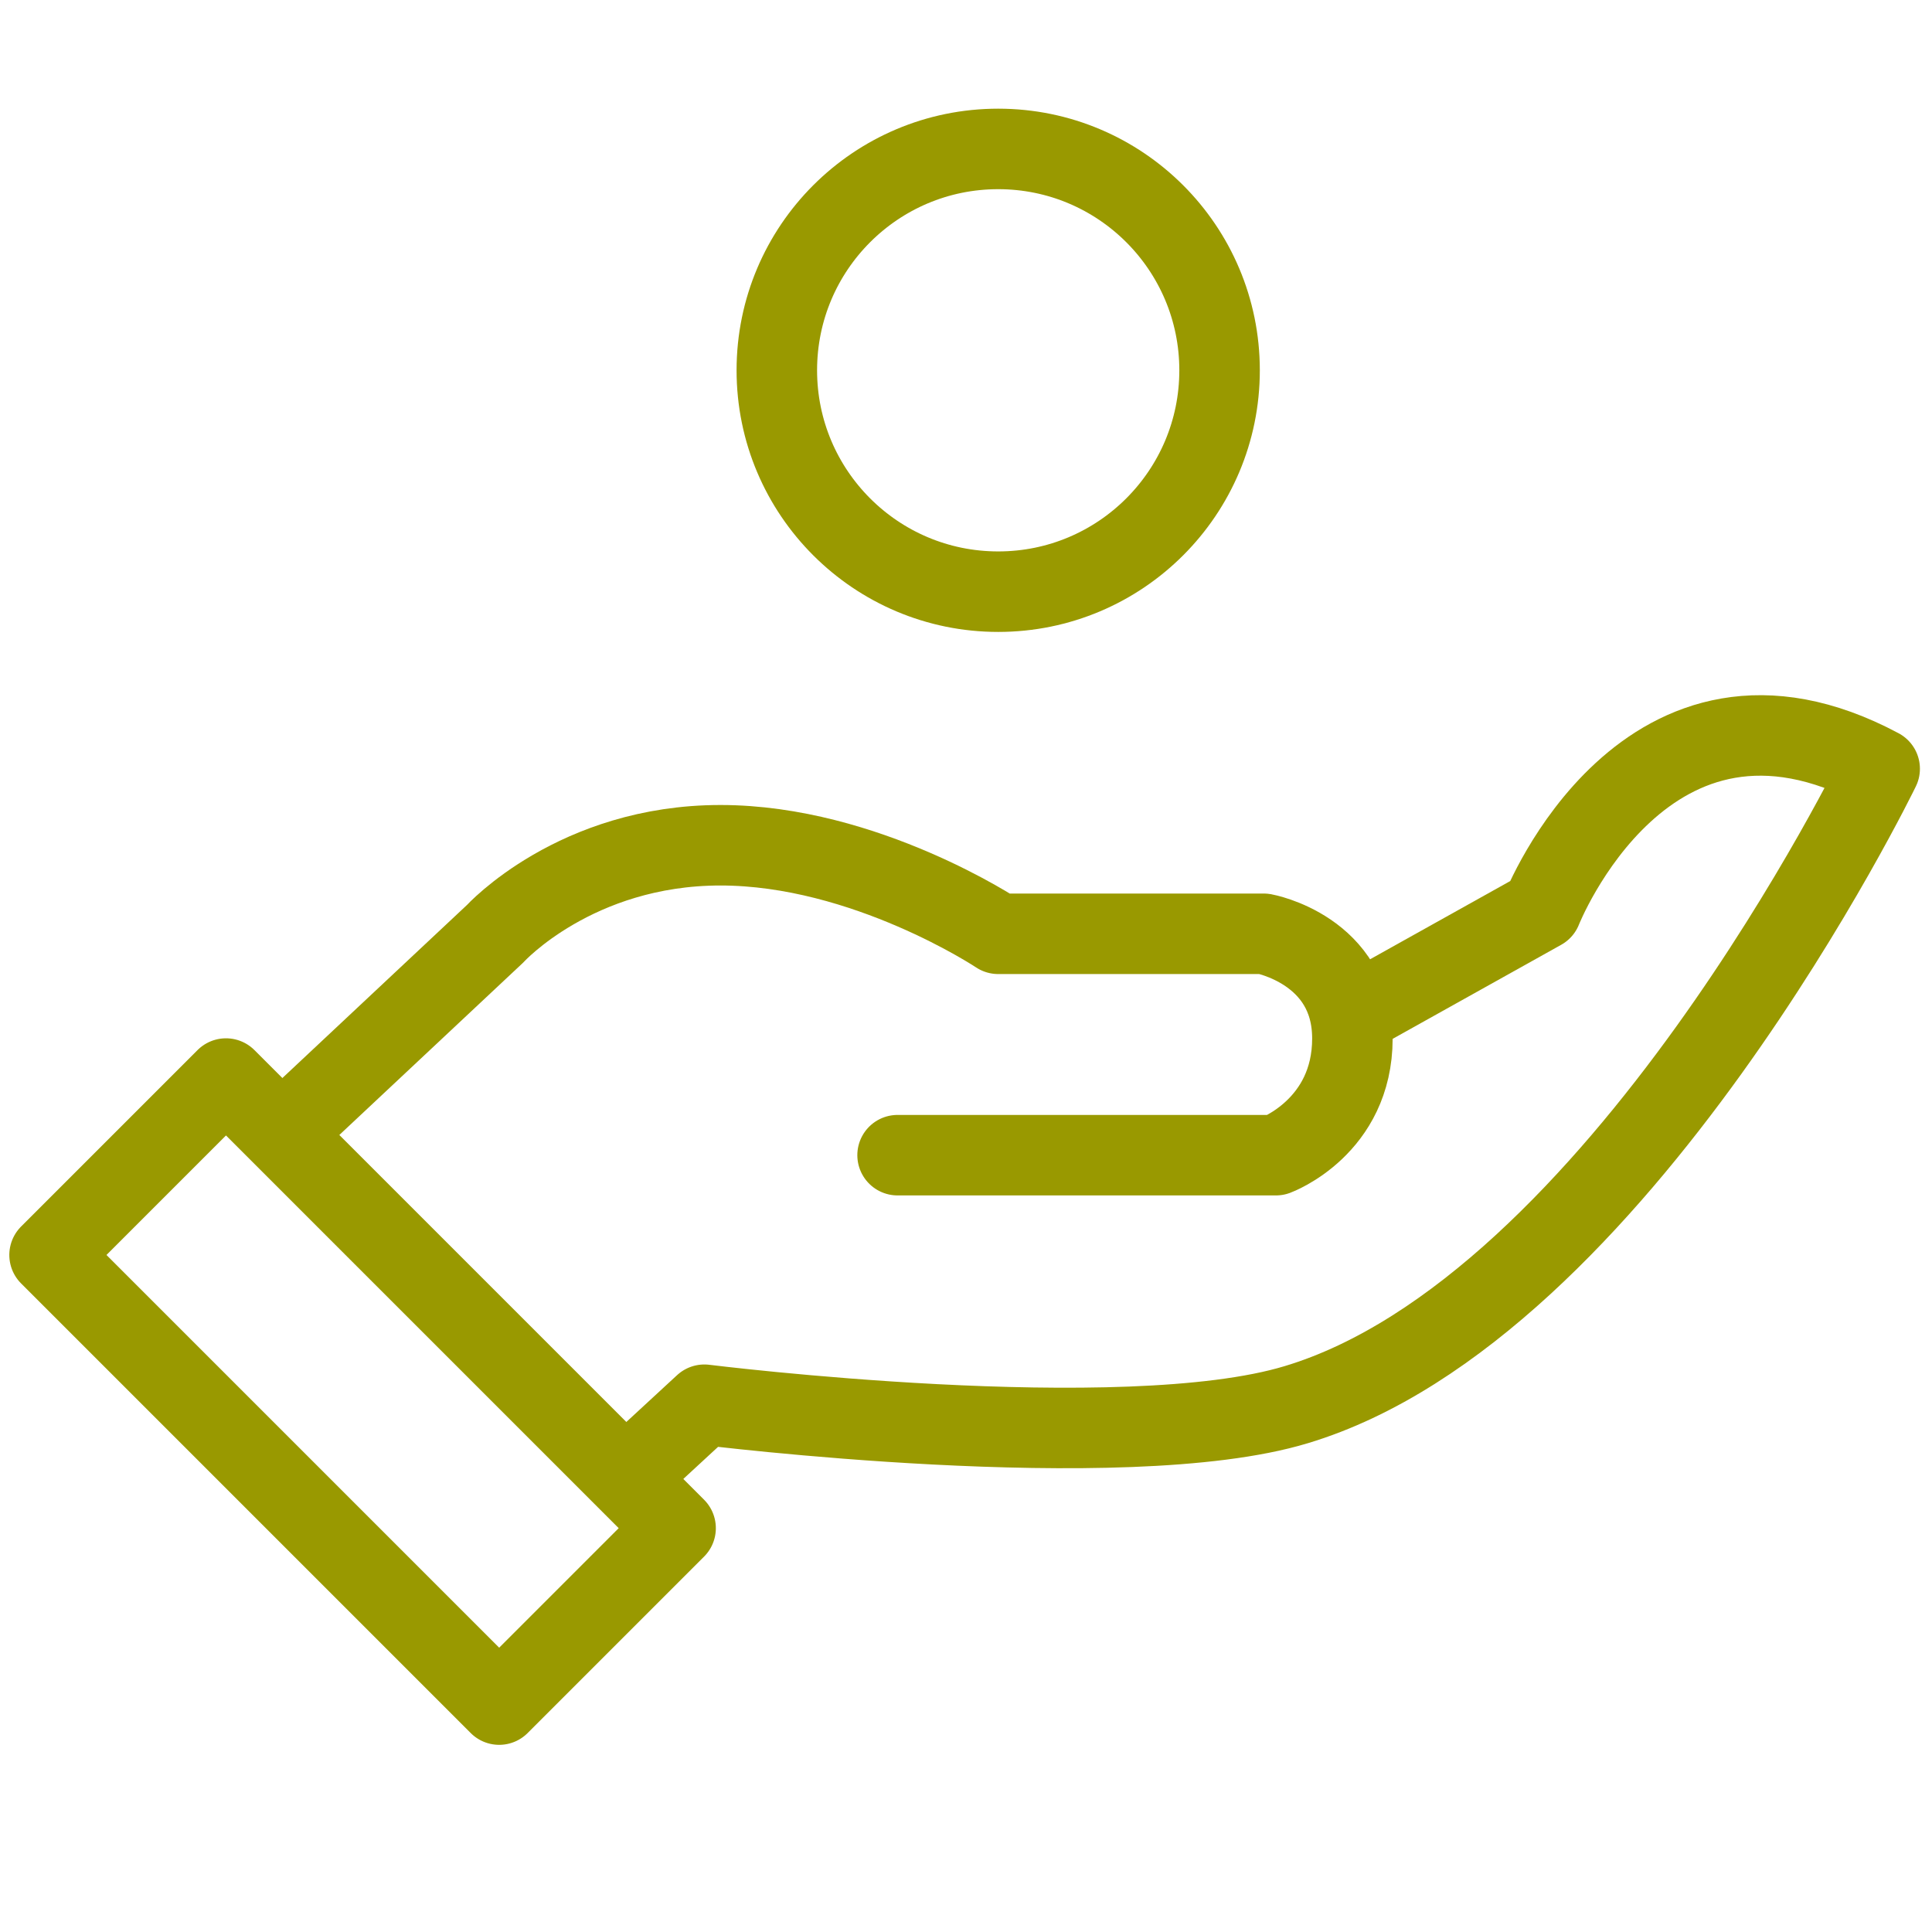 <?xml version="1.0" encoding="utf-8"?>
<!-- Generator: Adobe Illustrator 27.0.0, SVG Export Plug-In . SVG Version: 6.00 Build 0)  -->
<svg version="1.1" id="Lager_1" xmlns="http://www.w3.org/2000/svg" xmlns:xlink="http://www.w3.org/1999/xlink" x="0px" y="0px"
	 viewBox="0 0 48 48" style="enable-background:new 0 0 48 48;" xml:space="preserve">
<style type="text/css">
	.st0{display:none;}
	.st1{display:inline;}
	.st2{fill:#D5D2D0;}
	.st3{fill:none;stroke:#999900;stroke-width:2;stroke-linecap:round;stroke-linejoin:round;stroke-miterlimit:10;}
	.st4{fill:none;stroke:#999900;stroke-width:2;stroke-linecap:round;stroke-linejoin:round;stroke-miterlimit:10;}
</style>
<g id="Lager_2_00000029044153109096226190000012480156645798673301_" class="st0">
	<g class="st1">
		<path class="st2" d="M40.3,16.1c-0.6-0.8-1.9-1.4-3.6-1c-1.6,0.4-2.4,1.5-3.3,3.1l-2.5,1.3c-0.5-0.5-1.2-0.8-2.1-0.8h-3.9
			c-0.1,0-0.5-0.3-0.8-0.5c-0.6-0.4-1.2-0.9-1.9-1c-1.6-0.2-2.6-0.2-3.9,0c-1.1,0.2-2.5,0.9-3.3,1.7l-2.5,2.5l-1-1
			c-0.3-0.3-0.7-0.3-1,0l-3.7,3.7c-0.3,0.3-0.3,0.7,0,1l8.8,8.8c0.1,0.1,0.3,0.2,0.5,0.2s0.4-0.1,0.5-0.2l3.7-3.7
			c0.3-0.3,0.3-0.7,0-1l-1-1c0.1-0.1,0.2-0.1,0.4-0.1c2.4,0.4,4.3,0.6,5.9,0.6c2.5,0,3.9-0.4,4.7-0.6h0.1c3-1.2,4.9-3.7,5.8-4.9
			c0.1-0.2,0.3-0.3,0.3-0.4c0.6-0.6,3.1-4.4,3.8-6.1C40.5,16.5,40.5,16.3,40.3,16.1z M16.2,32.4l-7.9-7.9l2.7-2.7l7.9,7.9L16.2,32.4
			z M35.6,21.9c-0.1,0.1-0.2,0.3-0.4,0.5c-0.8,1.1-2.6,3.4-5.2,4.4c-1.2,0.3-4.1,1-10,0c-0.8-0.1-1.3,0.1-1.6,0.4l-4.9-4.9l2.4-2.4
			c0.6-0.6,1.8-1.1,2.6-1.3c1.2-0.2,2-0.2,3.5,0c0.3,0.1,0.9,0.4,1.3,0.7c0.6,0.4,1,0.8,1.6,0.8h3.9c1.1,0,1.5,0.6,1.5,1.2
			s-0.5,1.2-1.5,1.2h-5.9v1.4h5.9c1.9,0,2.9-1.3,2.9-2.5c0-0.2,0-0.4-0.1-0.6l2.7-1.4c0.1-0.1,0.2-0.2,0.3-0.3
			c0.9-1.7,1.5-2.4,2.5-2.6c0.8-0.2,1.6,0,2,0.2C38.1,18.3,36.1,21.4,35.6,21.9z"/>
		
			<rect x="11.1" y="24.3" transform="matrix(0.707 -0.707 0.707 0.707 -14.478 15.782)" class="st2" width="1.4" height="2.1"/>
	</g>
</g>
<rect x="5.9" y="26.7" transform="matrix(0.707 -0.707 0.707 0.707 -21.817 16.474)" class="st3" width="6.2" height="15.8"/>
<path class="st4" d="M7.5,27.7l4.8-4.5c0,0,2-2.2,5.6-2.2s6.9,2.2,6.9,2.2h6.6c0,0,2.2,0.4,2.2,2.6s-1.9,2.9-1.9,2.9h-9.4"/>
<path class="st4" d="M34,25l4.3-2.4c0,0,2.6-6.6,8.4-3.5c0,0-6.5,13.4-14.5,15.8c-4.3,1.3-14.7,0-14.7,0l-1.3,1.2"/>
<circle class="st4" cx="24.8" cy="9.2" r="5.5"/>
</svg>
